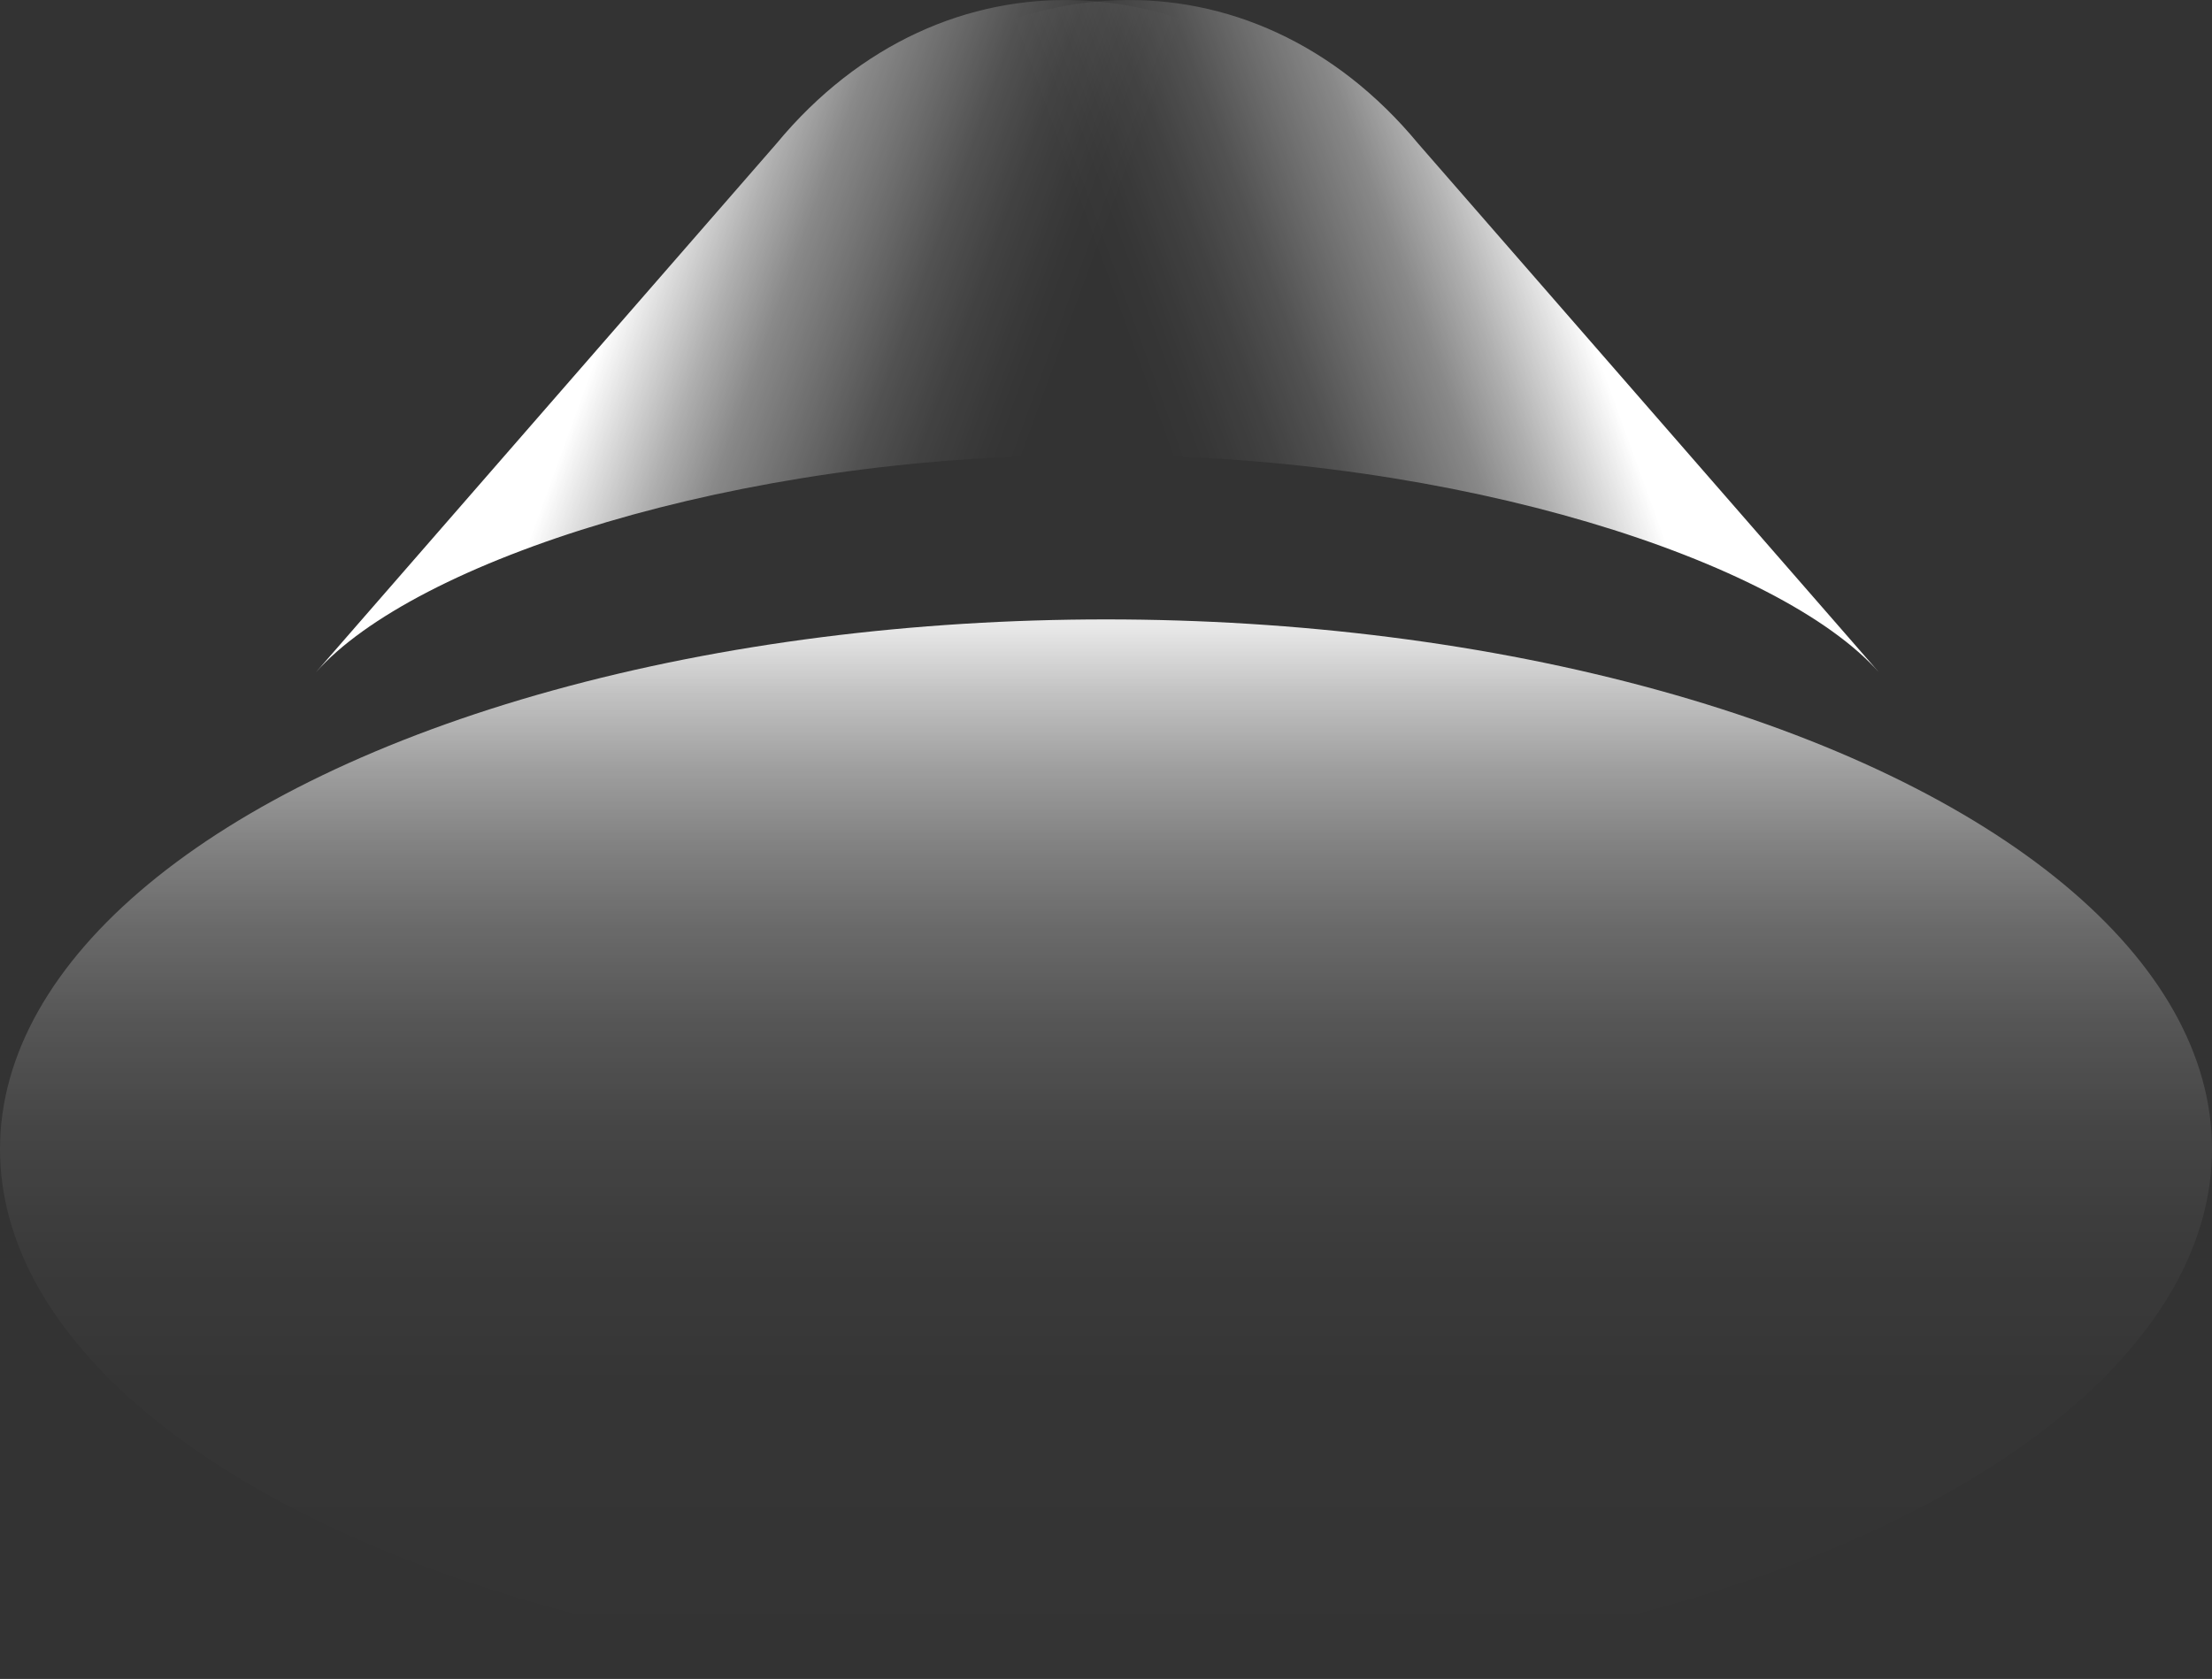 <svg xmlns="http://www.w3.org/2000/svg" xmlns:xlink="http://www.w3.org/1999/xlink" viewBox="0 0 239.54 181.85"><rect x="0" y="0" width="239.54" height="181.85" fill="#333333" stroke="none"/><defs><style>.a{fill:url(#a);}.b{fill:url(#b);}.c{fill:url(#c);}</style><linearGradient id="a" x1="119.77" y1="181.85" x2="119.77" y2="67.1" gradientUnits="userSpaceOnUse"><stop offset="0.01" stop-color="#fff" stop-opacity="0"/><stop offset="0.27" stop-color="#fff" stop-opacity="0.01"/><stop offset="0.41" stop-color="#fff" stop-opacity="0.04"/><stop offset="0.52" stop-color="#fff" stop-opacity="0.09"/><stop offset="0.62" stop-color="#fff" stop-opacity="0.17"/><stop offset="0.71" stop-color="#fff" stop-opacity="0.27"/><stop offset="0.79" stop-color="#fff" stop-opacity="0.39"/><stop offset="0.86" stop-color="#fff" stop-opacity="0.53"/><stop offset="0.93" stop-color="#fff" stop-opacity="0.7"/><stop offset="0.99" stop-color="#fff" stop-opacity="0.88"/><stop offset="1" stop-color="#fff" stop-opacity="0.9"/></linearGradient><linearGradient id="b" x1="69.85" y1="78.77" x2="213.4" y2="26.53" gradientTransform="matrix(-1, 0, 0, 1, 264.46, 0)" gradientUnits="userSpaceOnUse"><stop offset="0.58" stop-color="#fff" stop-opacity="0"/><stop offset="0.61" stop-color="#fff" stop-opacity="0.02"/><stop offset="0.65" stop-color="#fff" stop-opacity="0.07"/><stop offset="0.69" stop-color="#fff" stop-opacity="0.15"/><stop offset="0.73" stop-color="#fff" stop-opacity="0.27"/><stop offset="0.78" stop-color="#fff" stop-opacity="0.42"/><stop offset="0.82" stop-color="#fff" stop-opacity="0.61"/><stop offset="0.86" stop-color="#fff" stop-opacity="0.83"/><stop offset="0.89" stop-color="#fff"/></linearGradient><linearGradient id="c" x1="73.05" y1="78.77" x2="216.6" y2="26.53" gradientTransform="translate(-30)" xlink:href="#b"/></defs><title>ICS SVG 1</title><ellipse class="a" cx="119.77" cy="124.47" rx="119.77" ry="57.38"/><path class="b" d="M117.68,49.31c-38,0-72.82,11.48-83.48,23.52L84.08,15.56c18.06-21.83,47.22-20.15,65.28,1.68L198,69.48C186.94,57.67,155.17,49.31,117.68,49.31Z"/><path class="c" d="M120,49.31c38,0,72.82,11.48,83.48,23.52L153.58,15.56C135.52-6.27,106.35-4.59,88.3,17.24L39.67,69.48C50.72,57.67,82.49,49.31,120,49.31Z"/></svg>